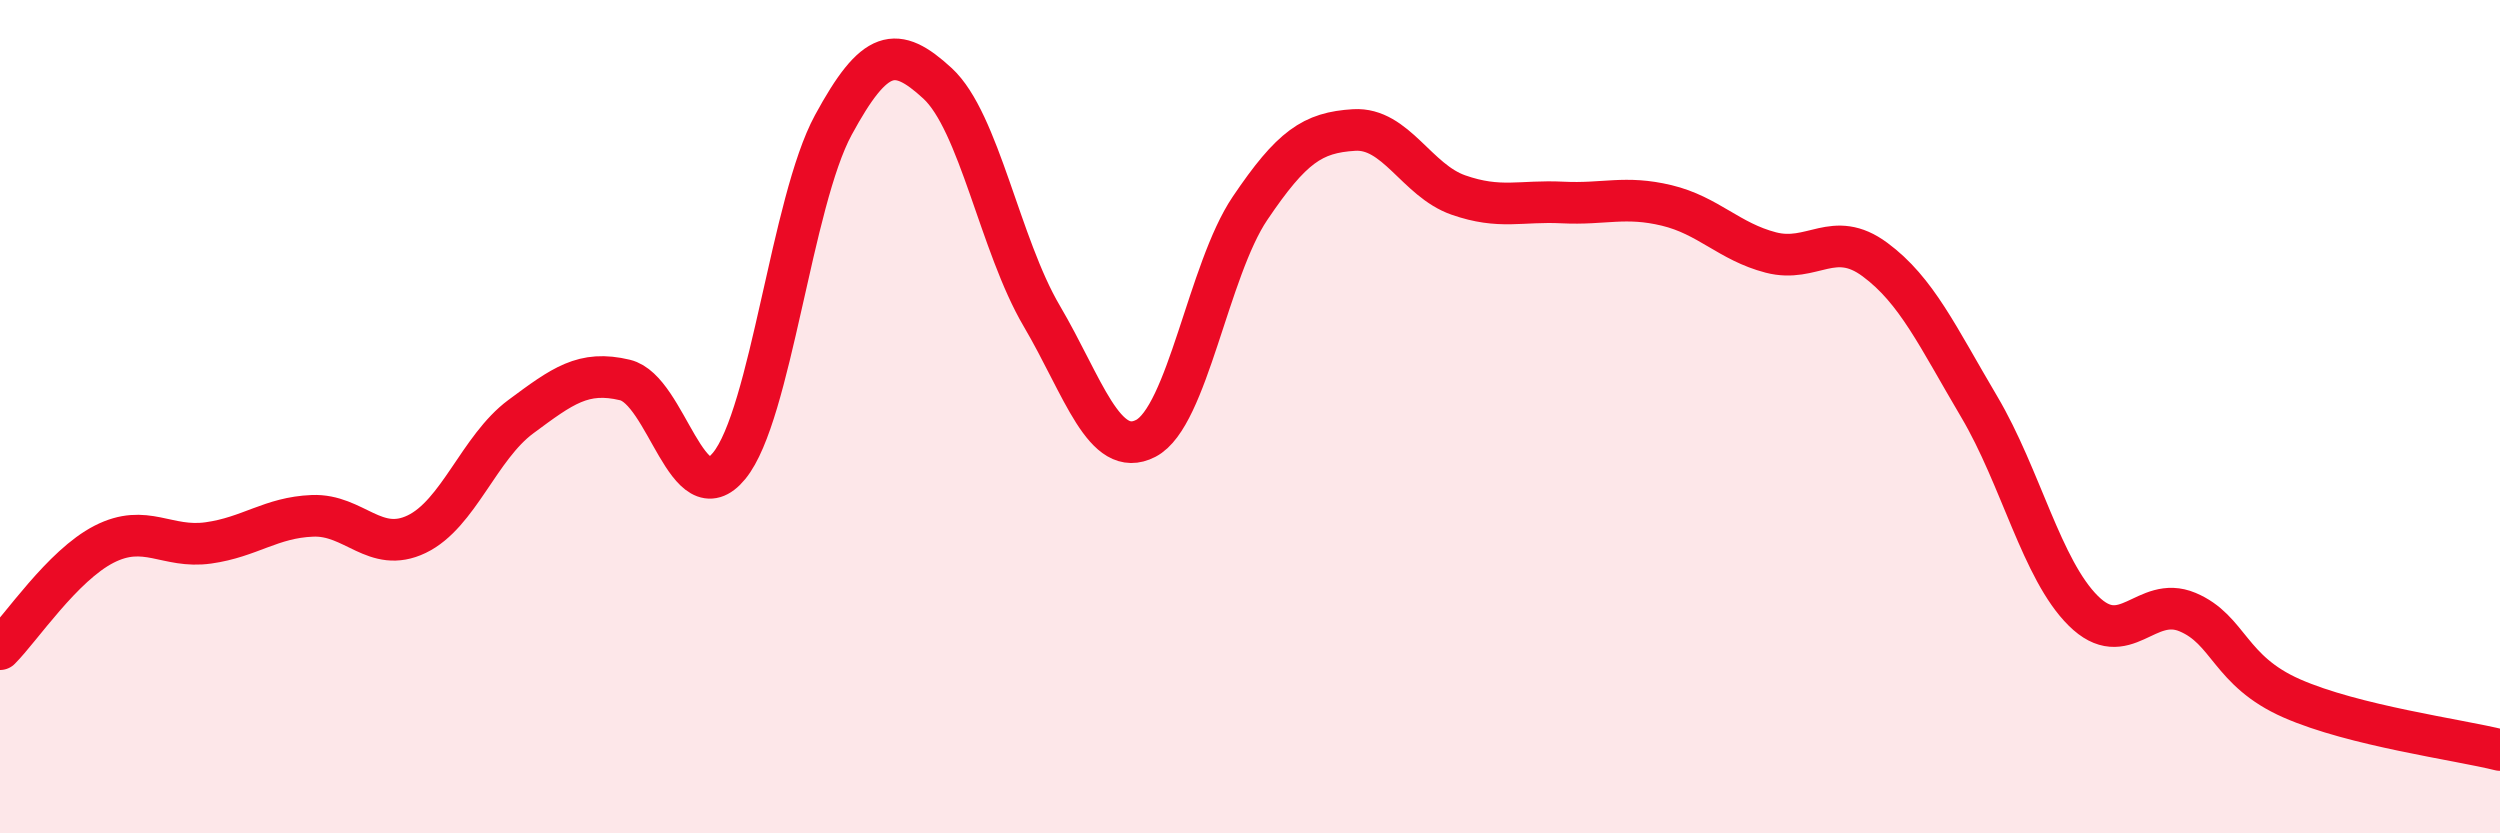 
    <svg width="60" height="20" viewBox="0 0 60 20" xmlns="http://www.w3.org/2000/svg">
      <path
        d="M 0,15.58 C 0.5,15.08 1.5,13.57 2.5,13.06 C 3.5,12.55 4,13.17 5,13.03 C 6,12.89 6.5,12.42 7.5,12.38 C 8.5,12.34 9,13.3 10,12.82 C 11,12.34 11.5,10.74 12.5,10 C 13.5,9.26 14,8.88 15,9.12 C 16,9.36 16.5,12.4 17.5,11.18 C 18.5,9.96 19,4.84 20,3 C 21,1.16 21.5,1.08 22.5,2 C 23.5,2.92 24,5.88 25,7.58 C 26,9.28 26.5,11.04 27.5,10.52 C 28.5,10 29,6.48 30,5 C 31,3.52 31.5,3.18 32.5,3.12 C 33.5,3.06 34,4.33 35,4.68 C 36,5.03 36.5,4.81 37.5,4.86 C 38.5,4.91 39,4.69 40,4.93 C 41,5.17 41.5,5.8 42.5,6.06 C 43.5,6.32 44,5.49 45,6.23 C 46,6.97 46.5,8.07 47.5,9.76 C 48.5,11.45 49,13.67 50,14.66 C 51,15.65 51.5,14.27 52.5,14.69 C 53.5,15.11 53.5,16.1 55,16.76 C 56.5,17.42 59,17.75 60,18L60 20L0 20Z"
        fill="#EB0A25"
        opacity="0.1"
        stroke-linecap="round"
        stroke-linejoin="round"
      />
      <path
        d="M 0,15.58 C 0.5,15.08 1.5,13.57 2.5,13.06 C 3.5,12.55 4,13.17 5,13.03 C 6,12.89 6.5,12.42 7.5,12.38 C 8.5,12.34 9,13.3 10,12.82 C 11,12.34 11.5,10.74 12.5,10 C 13.5,9.26 14,8.88 15,9.12 C 16,9.36 16.5,12.4 17.5,11.18 C 18.5,9.96 19,4.84 20,3 C 21,1.16 21.5,1.08 22.5,2 C 23.5,2.92 24,5.88 25,7.58 C 26,9.28 26.5,11.04 27.5,10.52 C 28.5,10 29,6.48 30,5 C 31,3.52 31.5,3.18 32.5,3.12 C 33.5,3.06 34,4.33 35,4.68 C 36,5.03 36.5,4.81 37.5,4.86 C 38.5,4.91 39,4.69 40,4.93 C 41,5.17 41.5,5.8 42.5,6.06 C 43.5,6.32 44,5.49 45,6.23 C 46,6.97 46.5,8.07 47.5,9.76 C 48.5,11.45 49,13.67 50,14.66 C 51,15.65 51.5,14.27 52.5,14.69 C 53.5,15.11 53.5,16.1 55,16.76 C 56.5,17.42 59,17.75 60,18"
        stroke="#EB0A25"
        stroke-width="1"
        fill="none"
        stroke-linecap="round"
        stroke-linejoin="round"
      />
    </svg>
  